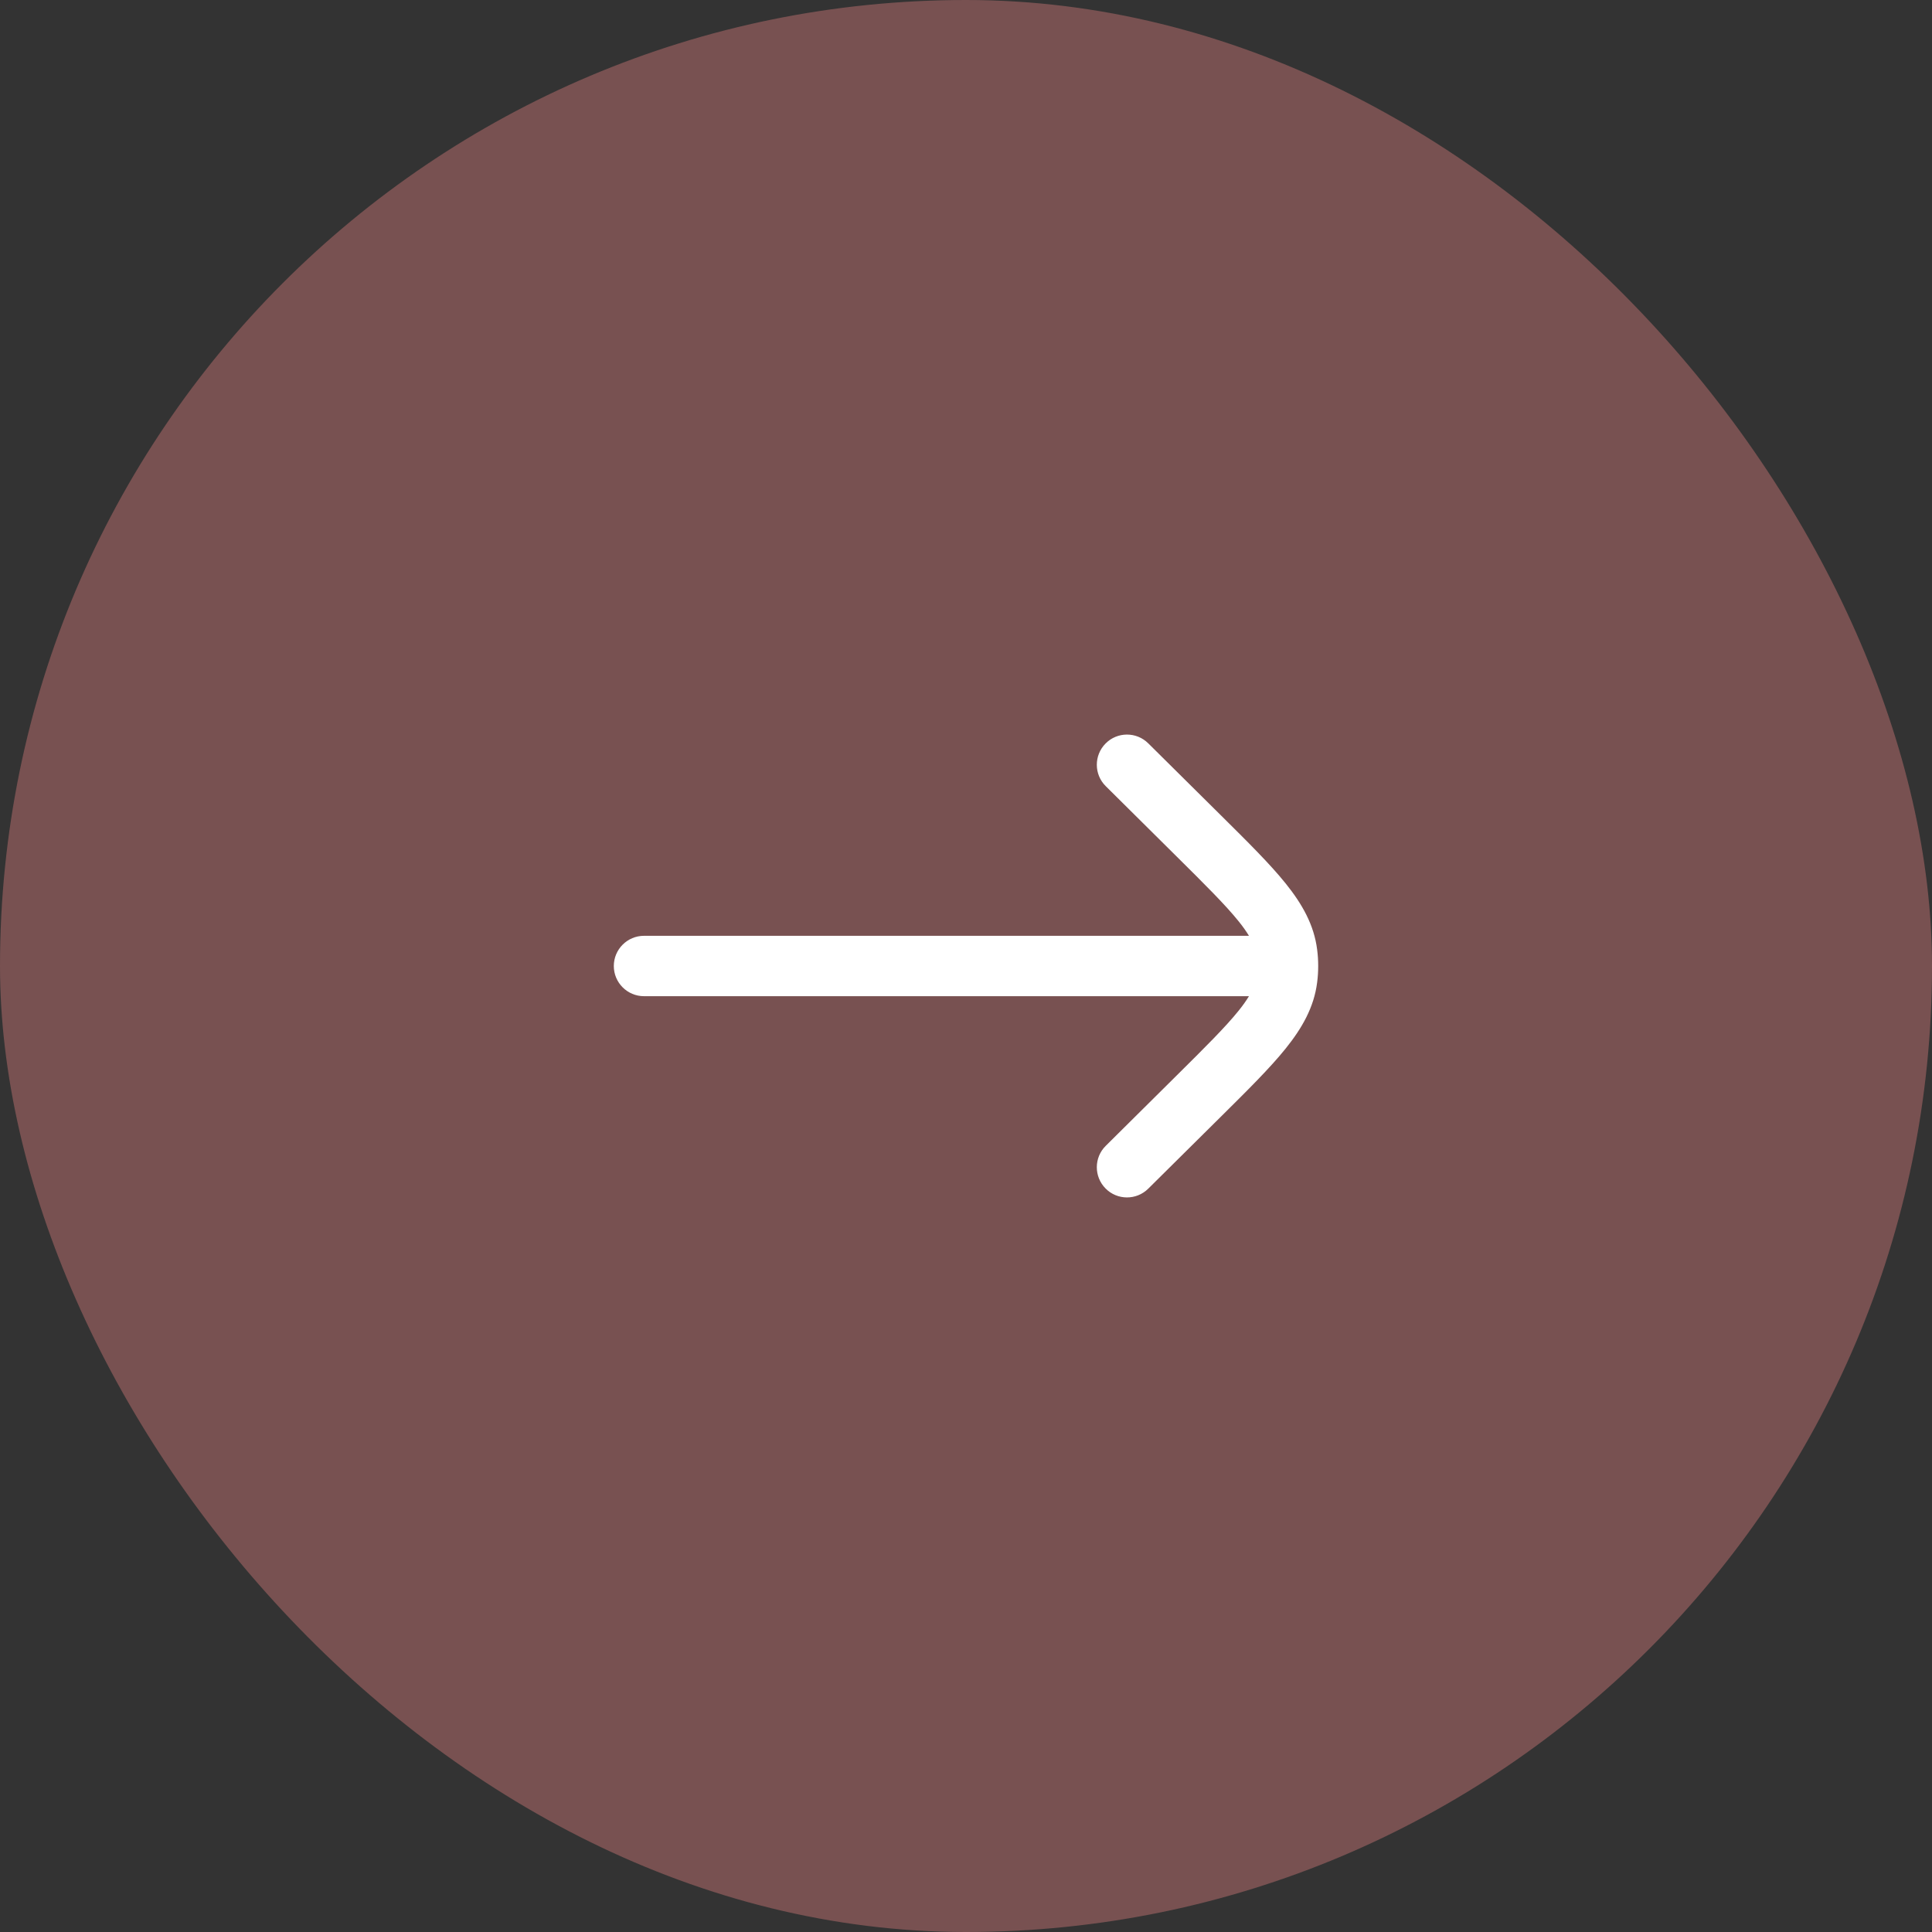 <svg width="24" height="24" viewBox="0 0 24 24" fill="none" xmlns="http://www.w3.org/2000/svg">
<rect x="0" y="0" width="24" height="24" fill="#333333" stroke="none"/>
<rect width="24" height="24" rx="12" fill="#785151"/>
<path d="M14.264 9.234C14.117 9.088 13.879 9.089 13.734 9.236C13.588 9.383 13.589 9.621 13.736 9.766L14.617 10.64C14.975 10.995 15.221 11.239 15.387 11.445C15.441 11.512 15.483 11.572 15.515 11.625L8 11.625C7.793 11.625 7.625 11.793 7.625 12C7.625 12.207 7.793 12.375 8 12.375L15.515 12.375C15.483 12.428 15.441 12.488 15.387 12.555C15.221 12.761 14.975 13.005 14.617 13.36L13.736 14.234C13.589 14.379 13.588 14.617 13.734 14.764C13.879 14.911 14.117 14.912 14.264 14.766L15.161 13.877C15.499 13.542 15.776 13.268 15.972 13.024C16.175 12.771 16.323 12.513 16.362 12.204C16.371 12.136 16.375 12.068 16.375 12C16.375 11.932 16.371 11.864 16.362 11.796C16.323 11.487 16.175 11.229 15.972 10.976C15.776 10.732 15.499 10.458 15.161 10.123L14.264 9.234Z" fill="white"/>
</svg>
